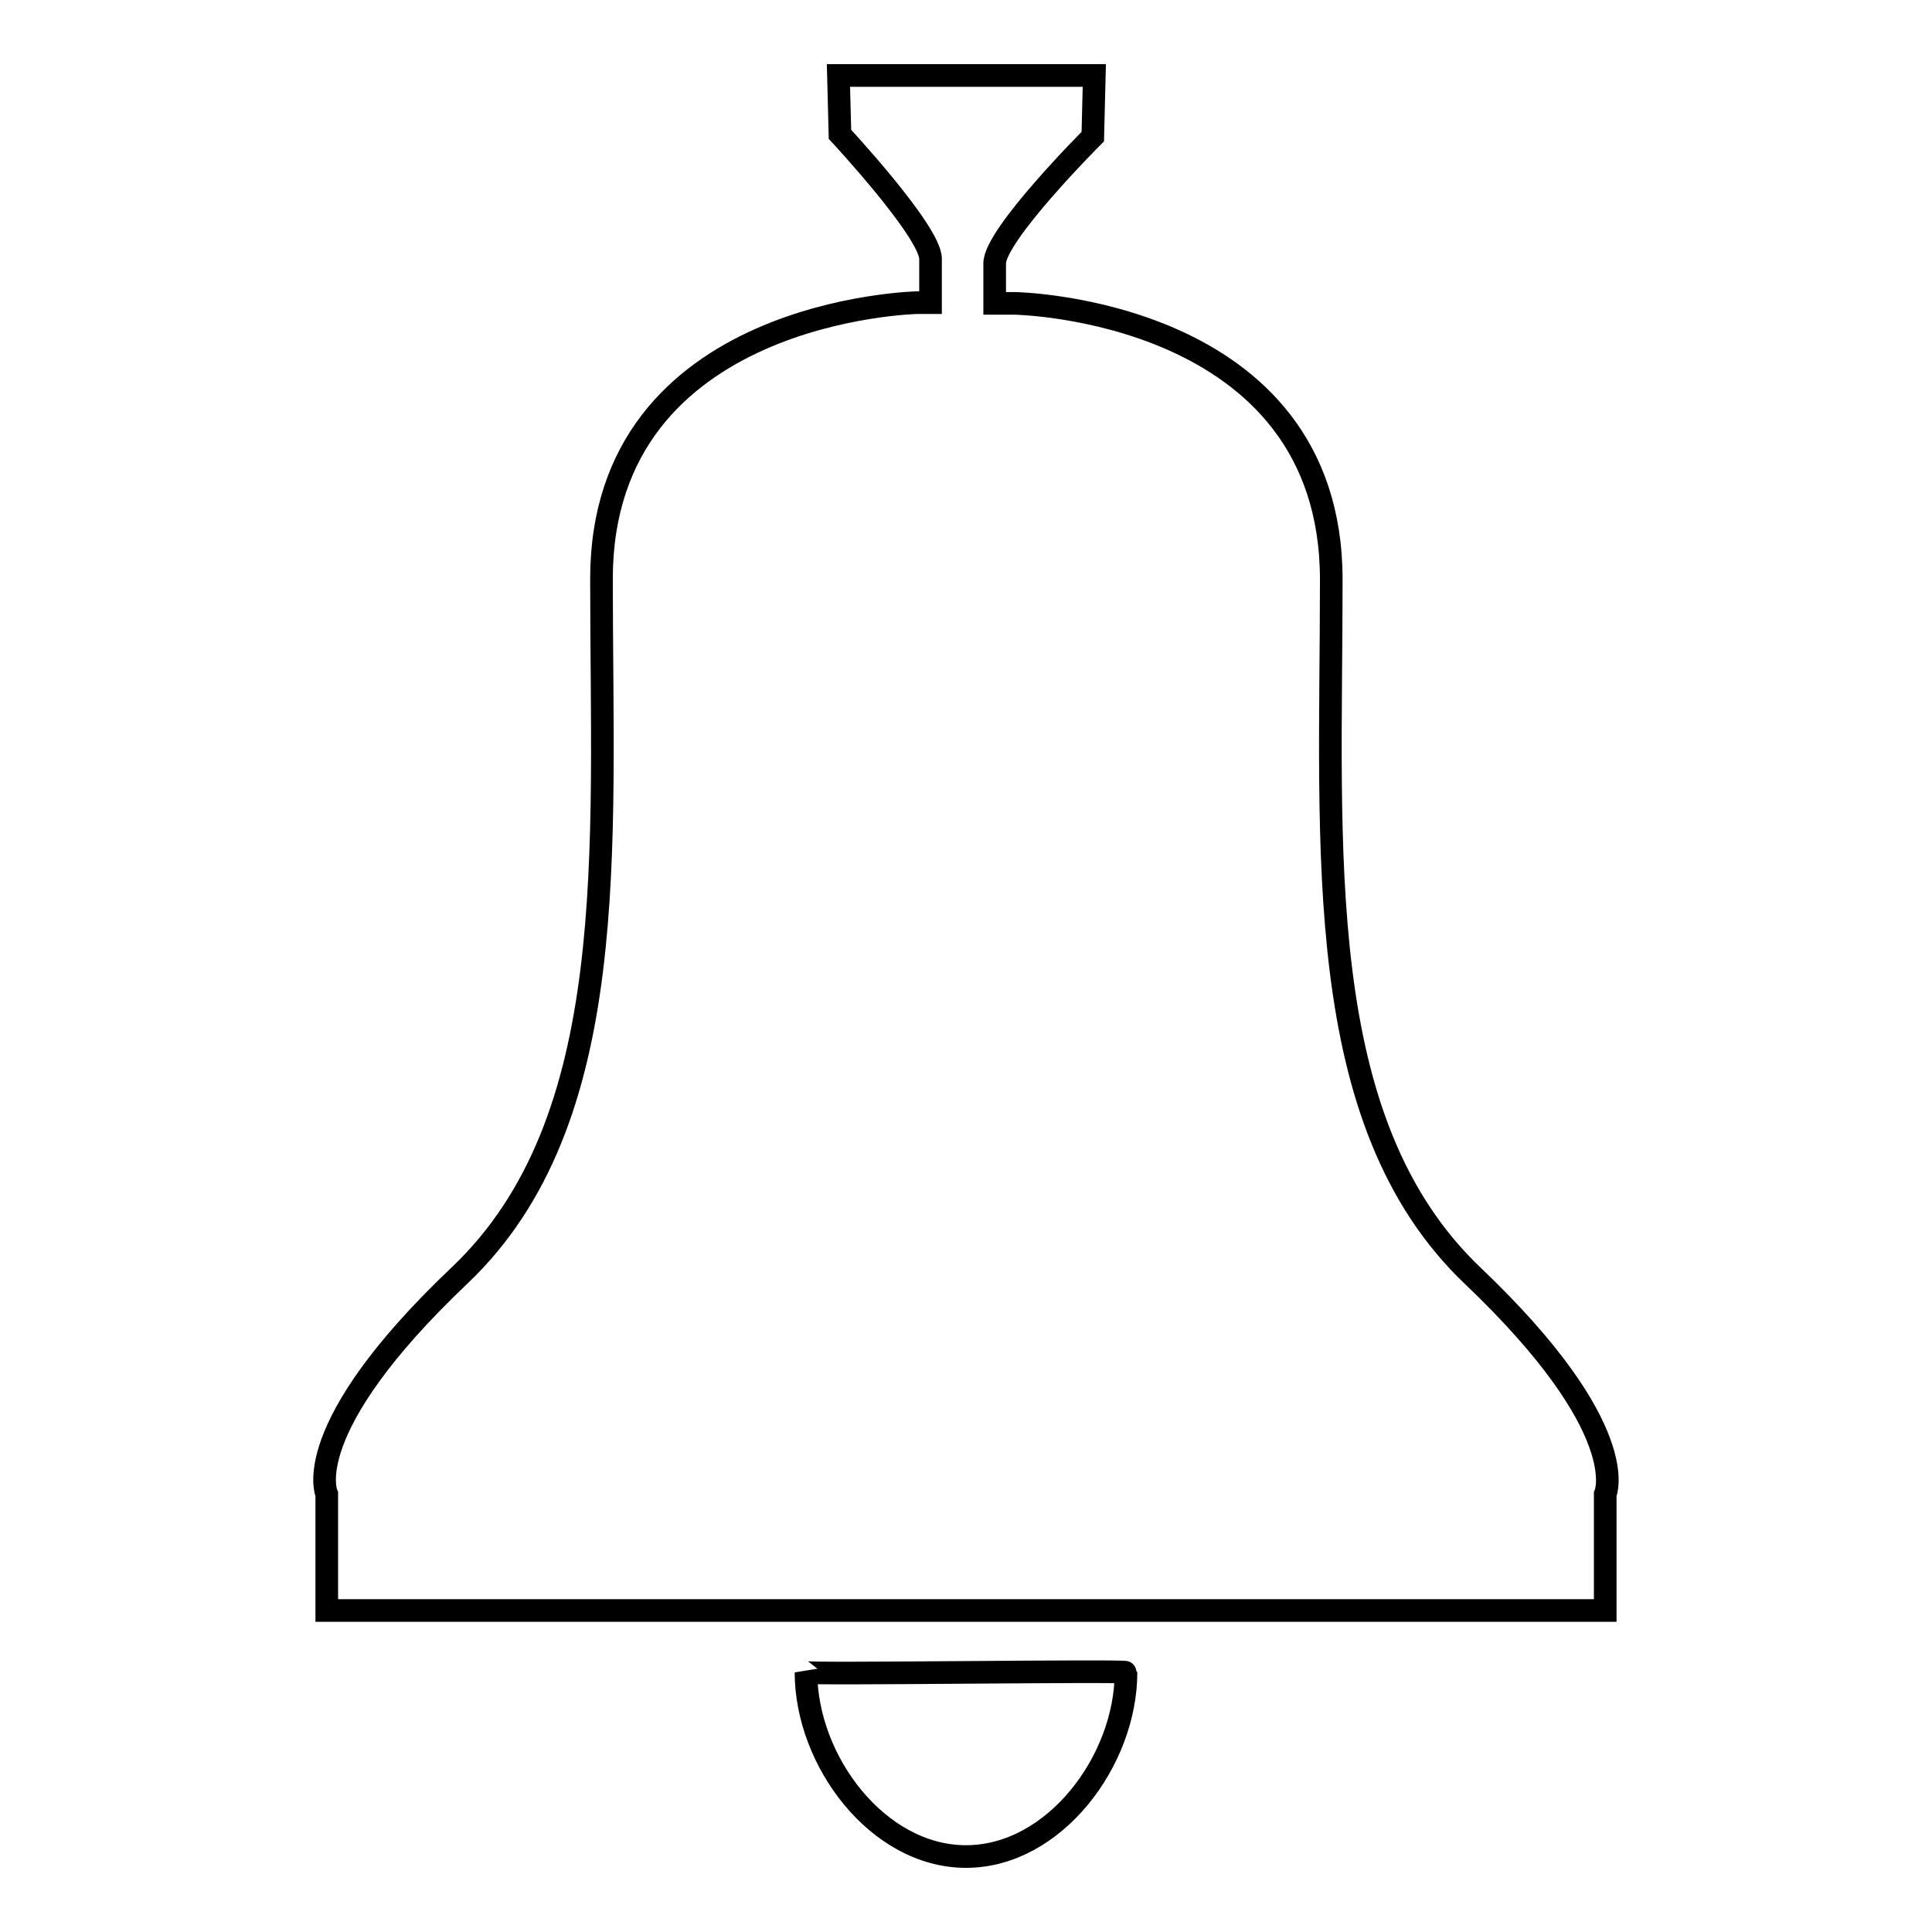 <?xml version="1.0" encoding="utf-8"?>
<!-- Svg Vector Icons : http://www.onlinewebfonts.com/icon -->
<!DOCTYPE svg PUBLIC "-//W3C//DTD SVG 1.1//EN" "http://www.w3.org/Graphics/SVG/1.1/DTD/svg11.dtd">
<svg version="1.1" xmlns="http://www.w3.org/2000/svg" xmlns:xlink="http://www.w3.org/1999/xlink" x="0px" y="0px" viewBox="0 0 256 256" enable-background="new 0 0 256 256" xml:space="preserve">
<g><g><path stroke-width="3" fill-opacity="0" stroke="#000000"  d="M212.7,198v15.4H43.3V198c0,0-4-8.5,17.6-29s18.8-56.4,18.8-92.3c0-35.8,41.9-36.6,41.9-36.6h1.7c0,0,0-0.2,0-5.8c0-3.6-12-16.5-12-16.5l-0.2-7.8H145l-0.2,8.1c0,0-13,13-13,16.8c0,3.7,0,4.9,0,5.3h2.7c0,0,41.9,0.7,41.9,36.6c0,35.8-2.8,71.8,18.8,92.3C216.6,189.5,212.7,198,212.7,198z M149.2,221.6c0,11.7-9.5,24.4-21.2,24.4c-11.7,0-21.2-12.7-21.2-24.4C106.9,221.9,149.2,221.3,149.2,221.6z"/></g></g>
</svg>